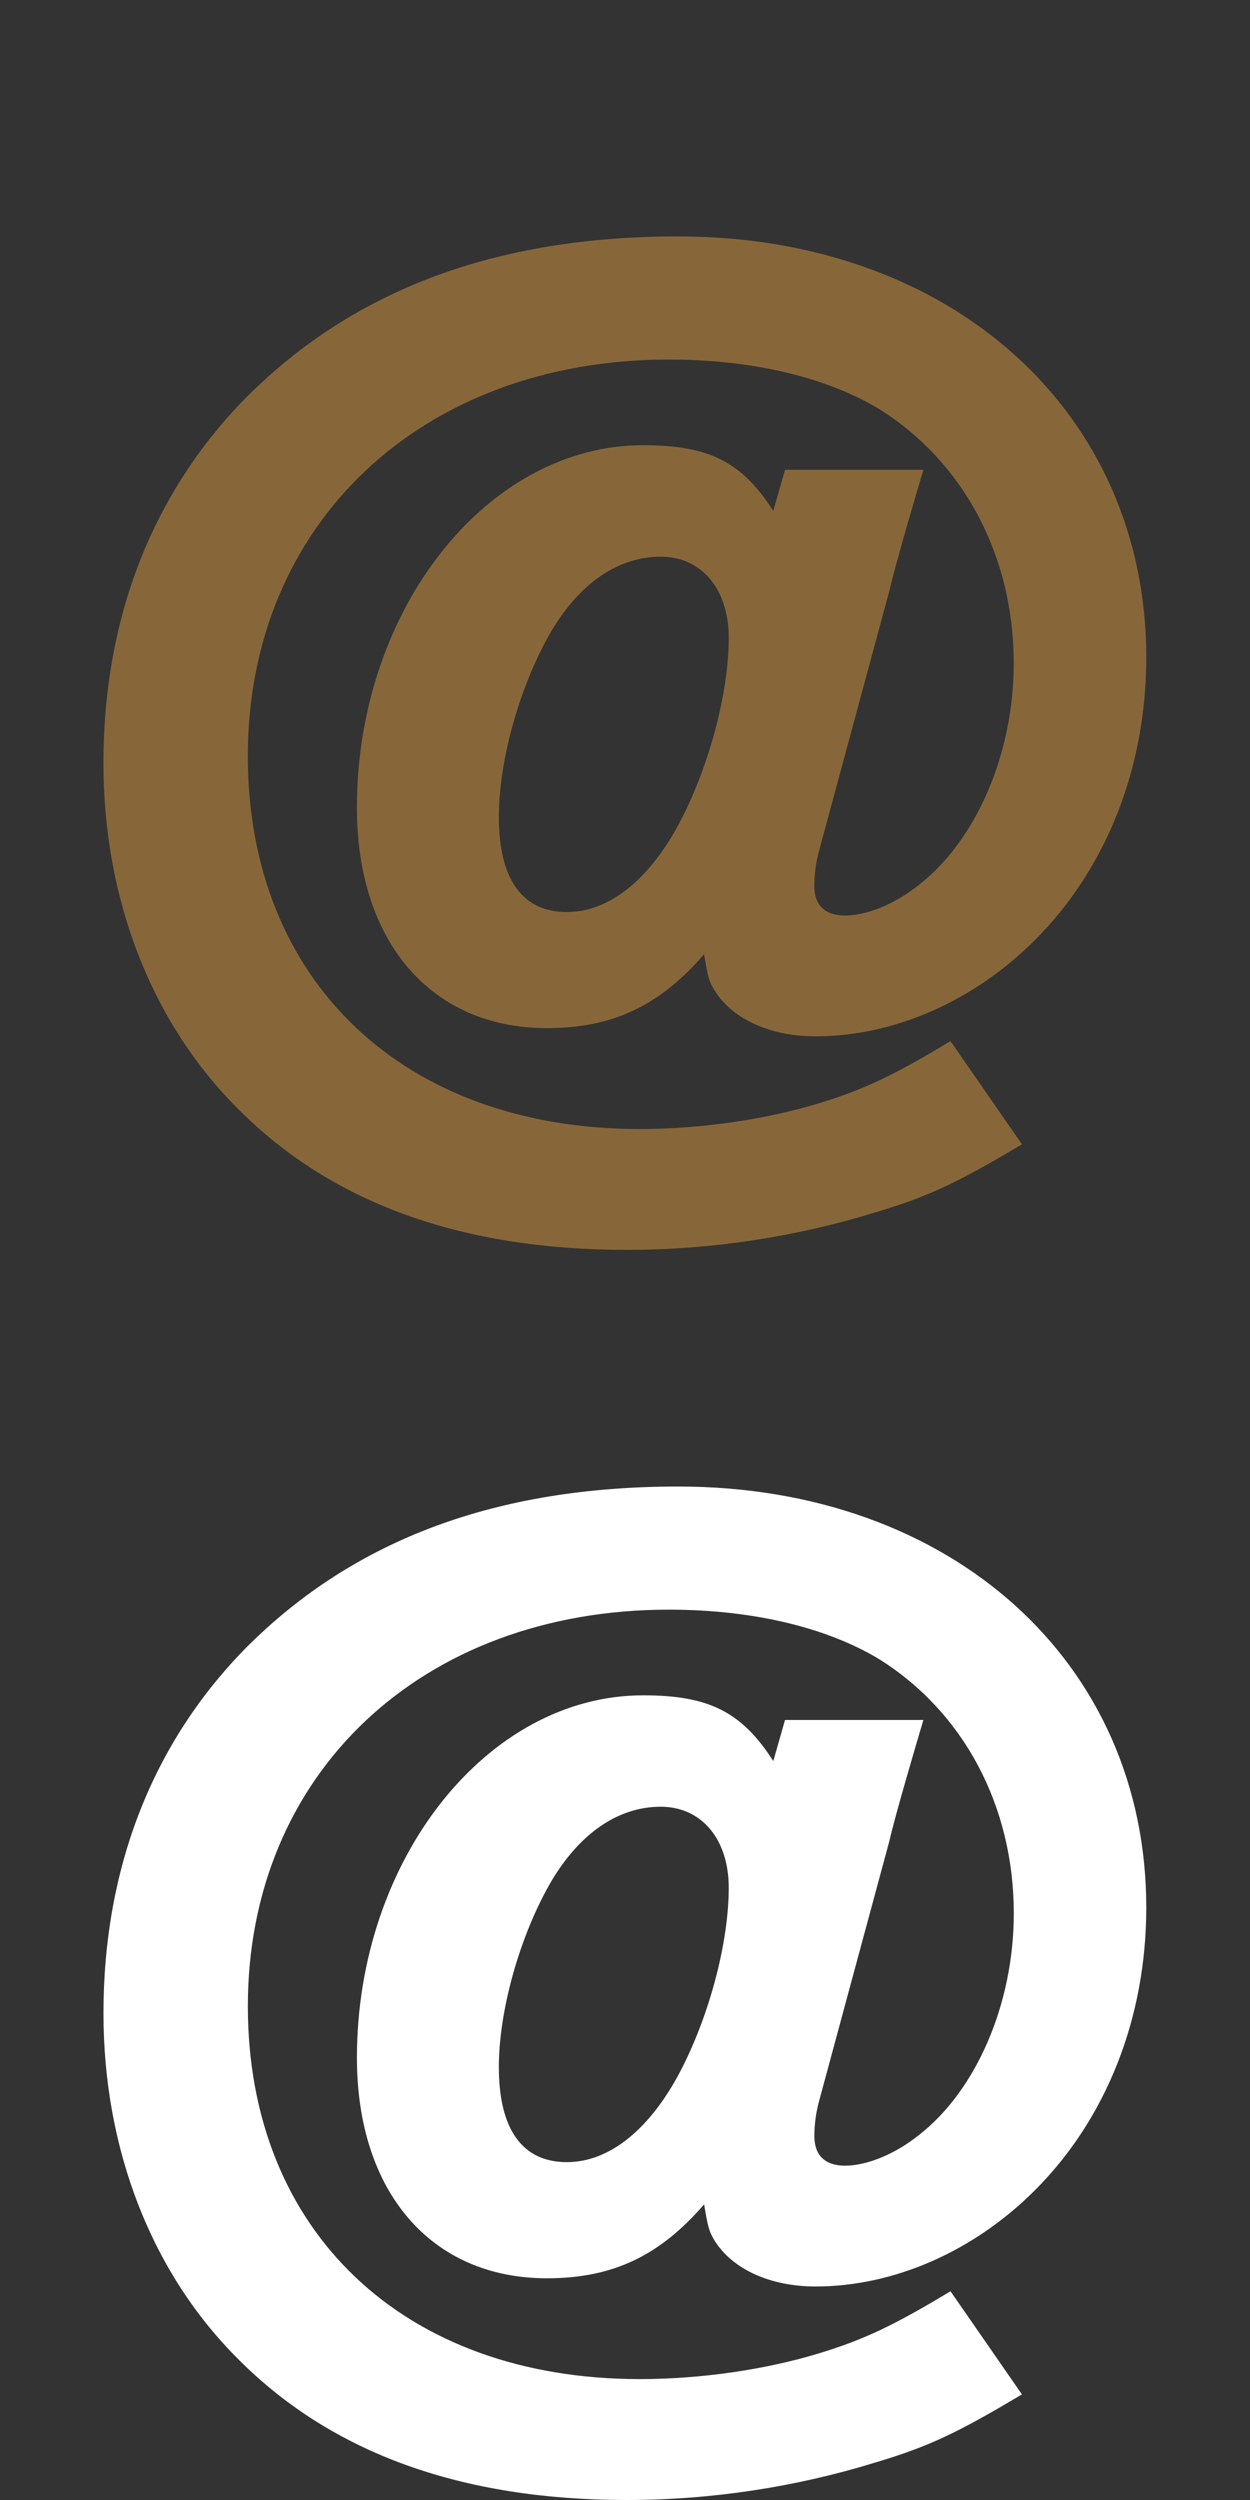 <?xml version="1.0" encoding="utf-8"?>
<!-- Generator: Adobe Illustrator 15.1.0, SVG Export Plug-In . SVG Version: 6.00 Build 0)  -->
<!DOCTYPE svg PUBLIC "-//W3C//DTD SVG 1.1//EN" "http://www.w3.org/Graphics/SVG/1.1/DTD/svg11.dtd">
<svg version="1.1" id="Calque_1" xmlns="http://www.w3.org/2000/svg" xmlns:xlink="http://www.w3.org/1999/xlink" x="0px" y="0px"
	 width="50px" height="100px" viewBox="0 0 50 100" enable-background="new 0 0 50 100" xml:space="preserve">
<rect x="0" y="0" width="50" height="100" fill="#333333" stroke="none"/>
<path fill="#87673A" d="M25.069,49.995c3.378,0,6.755-0.516,9.945-1.5c2.204-0.656,3.332-1.22,5.864-2.722l-2.858-4.128
	c-2.252,1.359-3.427,1.922-5.256,2.485c-2.158,0.656-4.74,1.031-7.181,1.031c-9.431,0-15.67-5.911-15.67-14.919
	c0-9.291,6.945-15.86,16.844-15.86c3.332,0,6.287,0.705,8.397,1.971c3.38,2.111,5.396,5.865,5.396,10.181
	c0,3.612-1.502,7.084-3.801,8.867c-0.938,0.751-2.064,1.22-2.955,1.22c-0.799,0-1.221-0.423-1.221-1.174
	c0-0.423,0.047-0.892,0.188-1.407l2.816-10.416c0.234-1.032,1.078-3.892,1.359-4.832h-5.535l-0.469,1.643
	c-1.269-1.971-2.58-2.627-5.209-2.627c-6.24,0-11.447,6.567-11.447,14.497c0,5.349,2.955,8.82,7.6,8.82
	c2.627,0,4.505-0.892,6.288-2.956c0.141,0.845,0.186,1.08,0.422,1.455c0.703,1.126,2.205,1.83,4.033,1.83
	c3.145,0,6.334-1.407,8.775-3.847c2.86-2.861,4.457-6.896,4.457-11.307c0-9.806-7.789-16.843-18.722-16.843
	c-7.272,0-12.95,2.112-17.267,6.428c-3.753,3.801-5.724,8.821-5.724,14.639c0,5.442,1.924,10.415,5.441,13.888
	C13.292,48.119,18.453,49.995,25.069,49.995z M27.275,32.728c-1.221,2.394-2.863,3.753-4.6,3.754c-1.782,0-2.721-1.313-2.721-3.8
	c0-2.157,0.75-4.927,1.876-7.038c1.174-2.205,2.815-3.377,4.599-3.377c1.643,0,2.721,1.313,2.721,3.236
	C29.15,27.662,28.4,30.523,27.275,32.728z"/>
<path fill="#FFFFFF" d="M25.069,100c3.378,0,6.755-0.516,9.945-1.5c2.204-0.656,3.332-1.221,5.864-2.723L38.02,91.65
	c-2.252,1.358-3.426,1.922-5.256,2.483c-2.158,0.656-4.74,1.031-7.18,1.031c-9.431,0-15.67-5.91-15.67-14.918
	c0-9.291,6.945-15.86,16.844-15.86c3.332,0,6.287,0.704,8.398,1.973c3.379,2.111,5.396,5.865,5.396,10.18
	c0,3.613-1.502,7.084-3.801,8.867c-0.938,0.752-2.063,1.221-2.955,1.221c-0.799,0-1.221-0.424-1.221-1.174
	c0-0.424,0.047-0.893,0.188-1.408l2.815-10.416c0.233-1.031,1.078-3.891,1.358-4.831h-5.535l-0.469,1.644
	c-1.268-1.973-2.58-2.629-5.207-2.629c-6.241,0-11.448,6.568-11.448,14.498c0,5.349,2.955,8.82,7.6,8.82
	c2.627,0,4.505-0.893,6.288-2.957c0.142,0.846,0.187,1.08,0.422,1.455c0.703,1.127,2.205,1.83,4.033,1.83
	c3.146,0,6.334-1.406,8.774-3.846c2.861-2.861,4.457-6.896,4.457-11.309c0-9.806-7.789-16.843-18.721-16.843
	c-7.272,0-12.95,2.111-17.267,6.429c-3.753,3.801-5.724,8.819-5.724,14.639c0,5.441,1.924,10.414,5.441,13.887
	C13.292,98.123,18.453,100,25.069,100z M27.275,82.732c-1.221,2.393-2.863,3.752-4.6,3.754c-1.782,0-2.721-1.314-2.721-3.801
	c0-2.156,0.75-4.927,1.876-7.037c1.174-2.205,2.815-3.379,4.599-3.379c1.643,0,2.721,1.313,2.721,3.236
	C29.15,77.666,28.4,80.527,27.275,82.732z"/>
</svg>
